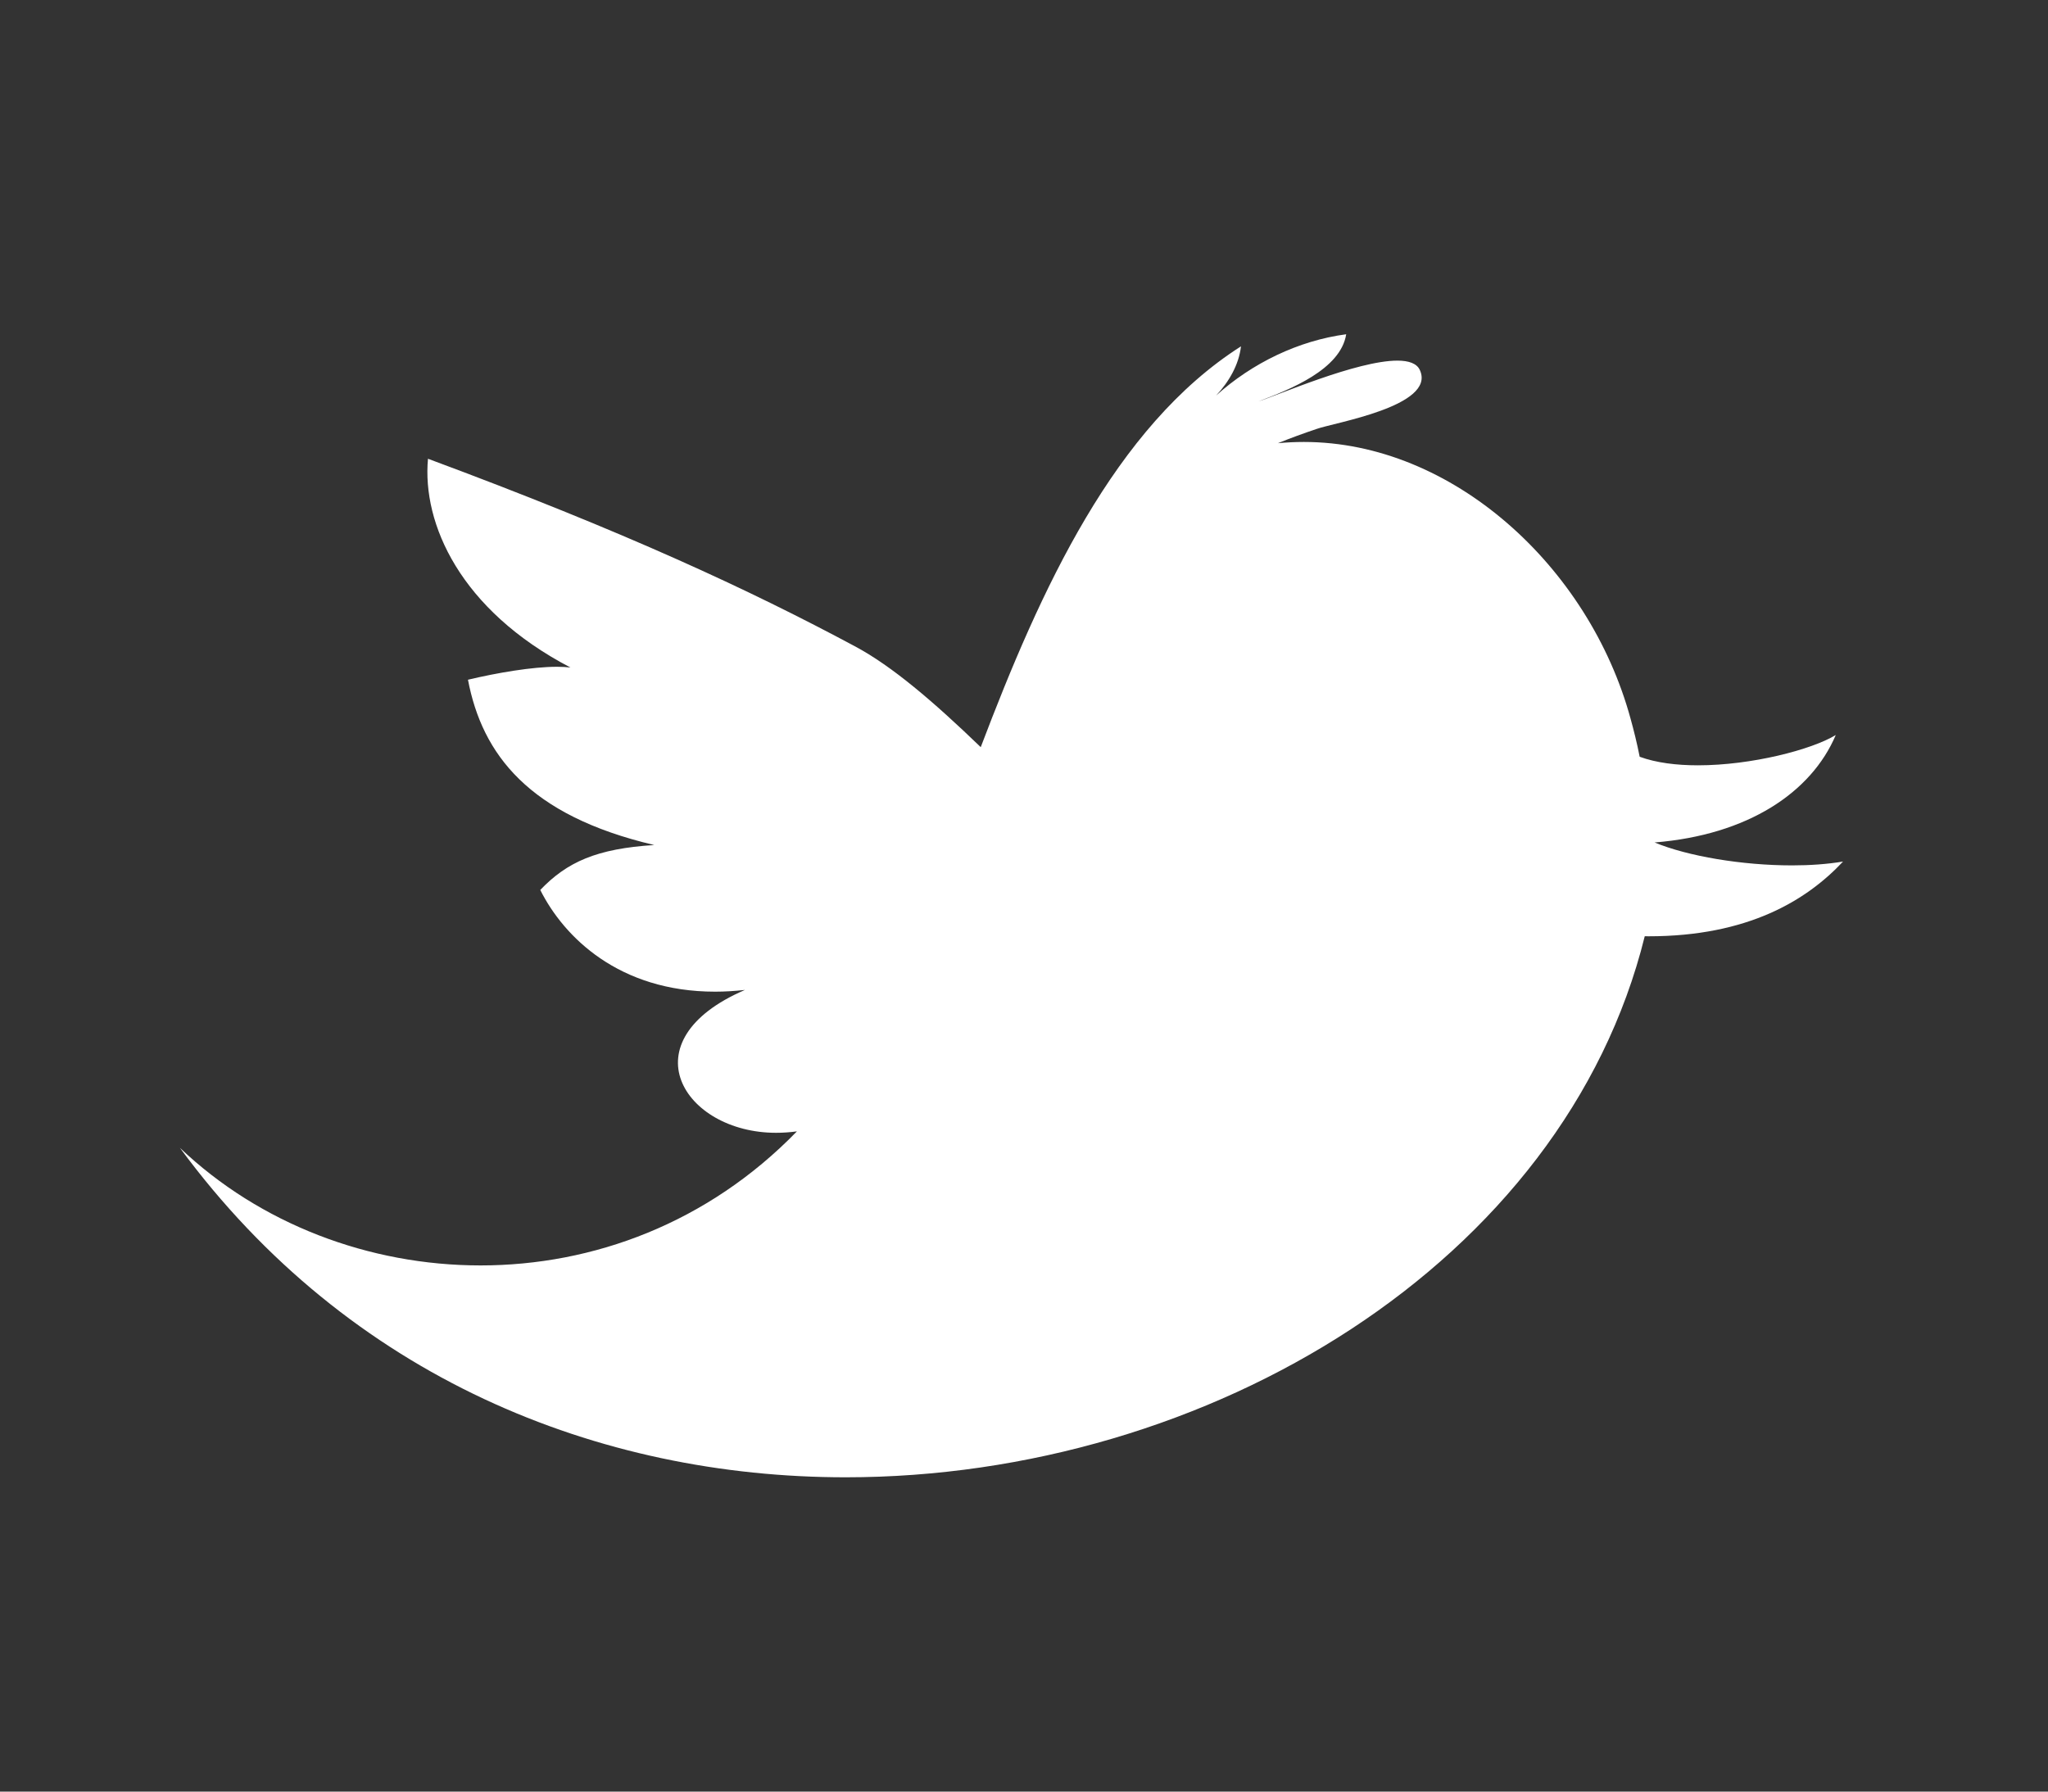 <?xml version="1.0" encoding="utf-8"?>
<!-- Generator: Adobe Illustrator 16.0.0, SVG Export Plug-In . SVG Version: 6.00 Build 0)  -->
<!DOCTYPE svg PUBLIC "-//W3C//DTD SVG 1.1//EN" "http://www.w3.org/Graphics/SVG/1.1/DTD/svg11.dtd">
<svg version="1.1" id="Calque_1" xmlns="http://www.w3.org/2000/svg" xmlns:xlink="http://www.w3.org/1999/xlink" x="0px" y="0px"
	 width="40px" height="35px" viewBox="0 0 40 35" enable-background="new 0 0 40 35" xml:space="preserve">
<rect x="0" y="0" width="40" height="35" fill="#333333" stroke="none"/>
<path fill="#FFFFFF" d="M26.293,6.53c-0.932,0.124-1.836,0.562-2.541,1.197c0.254-0.271,0.445-0.604,0.486-0.961
	c-2.473,1.576-3.915,4.753-5.083,7.83c-0.918-0.885-1.732-1.584-2.461-1.972c-2.045-1.096-4.494-2.237-8.335-3.662
	c-0.117,1.269,0.63,2.954,2.782,4.078c-0.078-0.009-0.167-0.014-0.263-0.014c-0.483,0-1.171,0.118-1.738,0.253
	c0.277,1.454,1.183,2.652,3.638,3.229c-1.121,0.071-1.701,0.329-2.226,0.878c0.462,0.921,1.537,1.987,3.417,1.987
	c0.185,0,0.379-0.012,0.581-0.034c-2.321,0.999-1.198,2.791,0.607,2.791c0.132,0,0.268-0.009,0.408-0.028
	c-1.741,1.793-3.982,2.619-6.179,2.619c-2.179,0-4.312-0.812-5.872-2.297c3.31,4.499,8.19,6.436,13.003,6.436
	c7.086,0,14.029-4.191,15.607-10.57c0.024,0,0.051,0.001,0.075,0.001c1.938,0,3.086-0.7,3.798-1.46
	c-0.306,0.051-0.644,0.075-0.996,0.075c-0.974,0-2.039-0.179-2.685-0.448c1.824-0.147,3.062-0.977,3.539-2.099
	c-0.473,0.287-1.647,0.592-2.692,0.592c-0.418,0-0.815-0.049-1.138-0.167c-0.053-0.268-0.115-0.517-0.178-0.744
	c-0.812-2.979-3.486-5.406-6.381-5.406c-0.17,0-0.336,0.008-0.506,0.024c0.246-0.1,0.502-0.193,0.754-0.278
	c0.34-0.123,2.33-0.446,2.02-1.145c-0.057-0.136-0.221-0.19-0.44-0.19c-0.794,0-2.356,0.685-2.713,0.796
	C25.188,7.611,26.184,7.221,26.293,6.53"/>
</svg>
